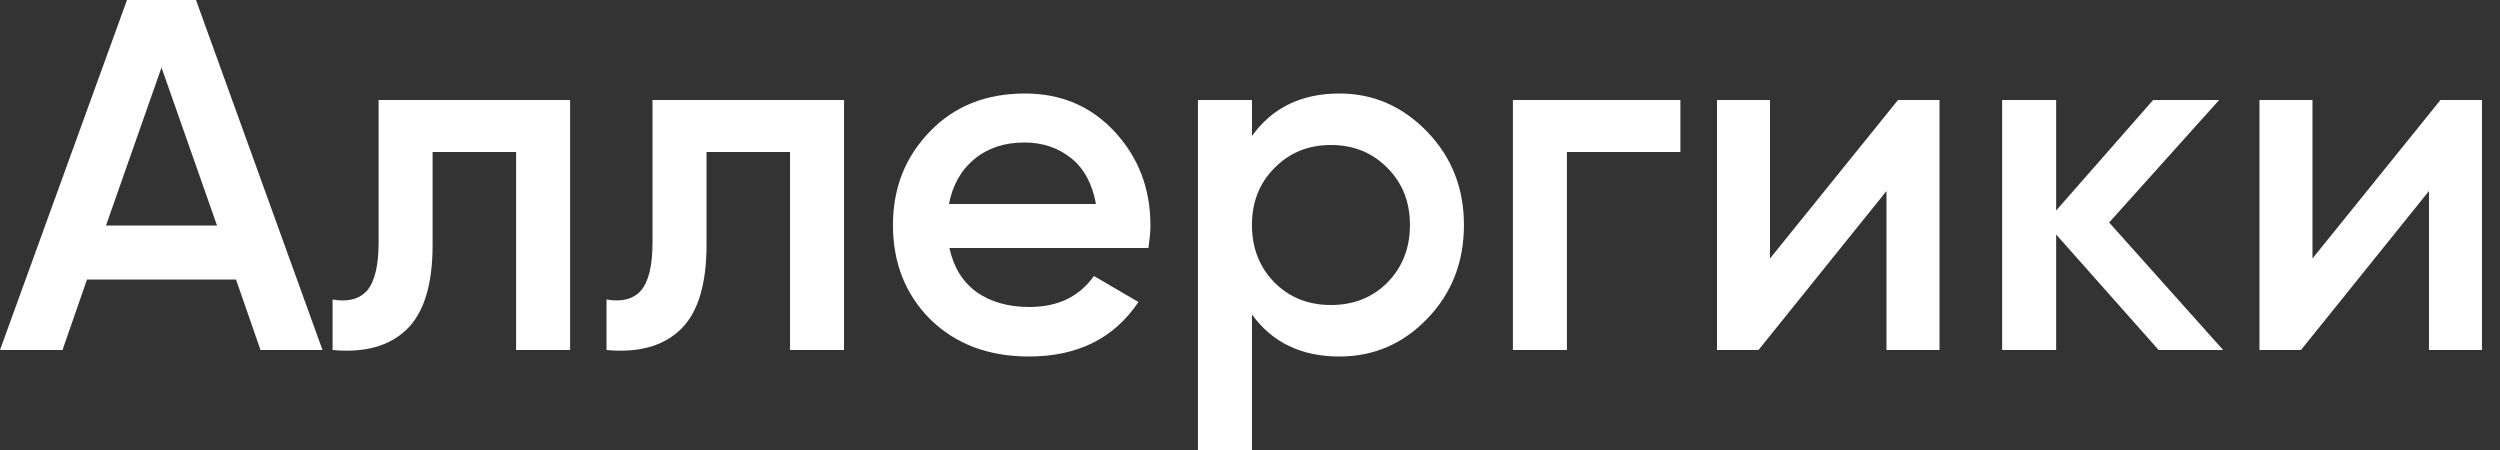 <?xml version="1.0" encoding="UTF-8"?> <svg xmlns="http://www.w3.org/2000/svg" width="100" height="18" viewBox="0 0 100 18" fill="none"><rect x="0" y="0" width="100" height="18" fill="#333333" stroke="none"/><path d="M97.619 4H99.279V14H97.159V7.64L92.039 14H90.379V4H92.499V10.34L97.619 4Z" fill="white"></path><path d="M88.926 14H86.346L82.246 9.38V14H80.086V4H82.246V8.42L86.126 4H88.766L84.366 8.9L88.926 14Z" fill="white"></path><path d="M75.92 4H77.58V14H75.46V7.64L70.34 14H68.68V4H70.8V10.34L75.92 4Z" fill="white"></path><path d="M67.216 4V6.08H62.676V14H60.516V4H67.216Z" fill="white"></path><path d="M53.578 3.74C54.938 3.74 56.111 4.253 57.098 5.28C58.071 6.293 58.558 7.533 58.558 9C58.558 10.48 58.071 11.727 57.098 12.74C56.125 13.753 54.951 14.26 53.578 14.26C52.058 14.26 50.891 13.7 50.078 12.58V18H47.918V4H50.078V5.44C50.891 4.307 52.058 3.74 53.578 3.74ZM50.978 11.3C51.578 11.9 52.331 12.2 53.238 12.2C54.145 12.2 54.898 11.9 55.498 11.3C56.098 10.687 56.398 9.92 56.398 9C56.398 8.08 56.098 7.32 55.498 6.72C54.898 6.107 54.145 5.8 53.238 5.8C52.331 5.8 51.578 6.107 50.978 6.72C50.378 7.32 50.078 8.08 50.078 9C50.078 9.92 50.378 10.687 50.978 11.3Z" fill="white"></path><path d="M37.978 9.92C38.138 10.68 38.498 11.267 39.058 11.68C39.631 12.08 40.338 12.28 41.178 12.28C42.311 12.28 43.171 11.867 43.758 11.04L45.538 12.08C44.564 13.533 43.104 14.26 41.158 14.26C39.544 14.26 38.231 13.767 37.218 12.78C36.218 11.78 35.718 10.52 35.718 9C35.718 7.52 36.211 6.273 37.198 5.26C38.171 4.247 39.438 3.74 40.998 3.74C42.451 3.74 43.651 4.253 44.598 5.28C45.544 6.307 46.018 7.553 46.018 9.02C46.018 9.127 46.011 9.26 45.998 9.42C45.984 9.567 45.964 9.733 45.938 9.92H37.978ZM43.838 8.16C43.691 7.347 43.358 6.733 42.838 6.32C42.318 5.907 41.698 5.7 40.978 5.7C40.178 5.7 39.511 5.92 38.978 6.36C38.444 6.8 38.104 7.4 37.958 8.16H43.838Z" fill="white"></path><path d="M33.761 4V14H31.601V6.08H28.261V9.8C28.261 11.387 27.914 12.513 27.221 13.18C26.527 13.847 25.541 14.12 24.261 14V11.98C24.874 12.087 25.334 11.967 25.641 11.62C25.947 11.26 26.101 10.62 26.101 9.7V4H33.761Z" fill="white"></path><path d="M22.804 4V14H20.644V6.08H17.304V9.8C17.304 11.387 16.957 12.513 16.264 13.18C15.57 13.847 14.584 14.12 13.304 14V11.98C13.917 12.087 14.377 11.967 14.684 11.62C14.99 11.26 15.144 10.62 15.144 9.7V4H22.804Z" fill="white"></path><path d="M10.42 14L9.44 11.18H3.48L2.5 14H0L5.08 0H7.84L12.9 14H10.42ZM4.24 9.02H8.68L6.46 2.7L4.24 9.02Z" fill="white"></path></svg> 